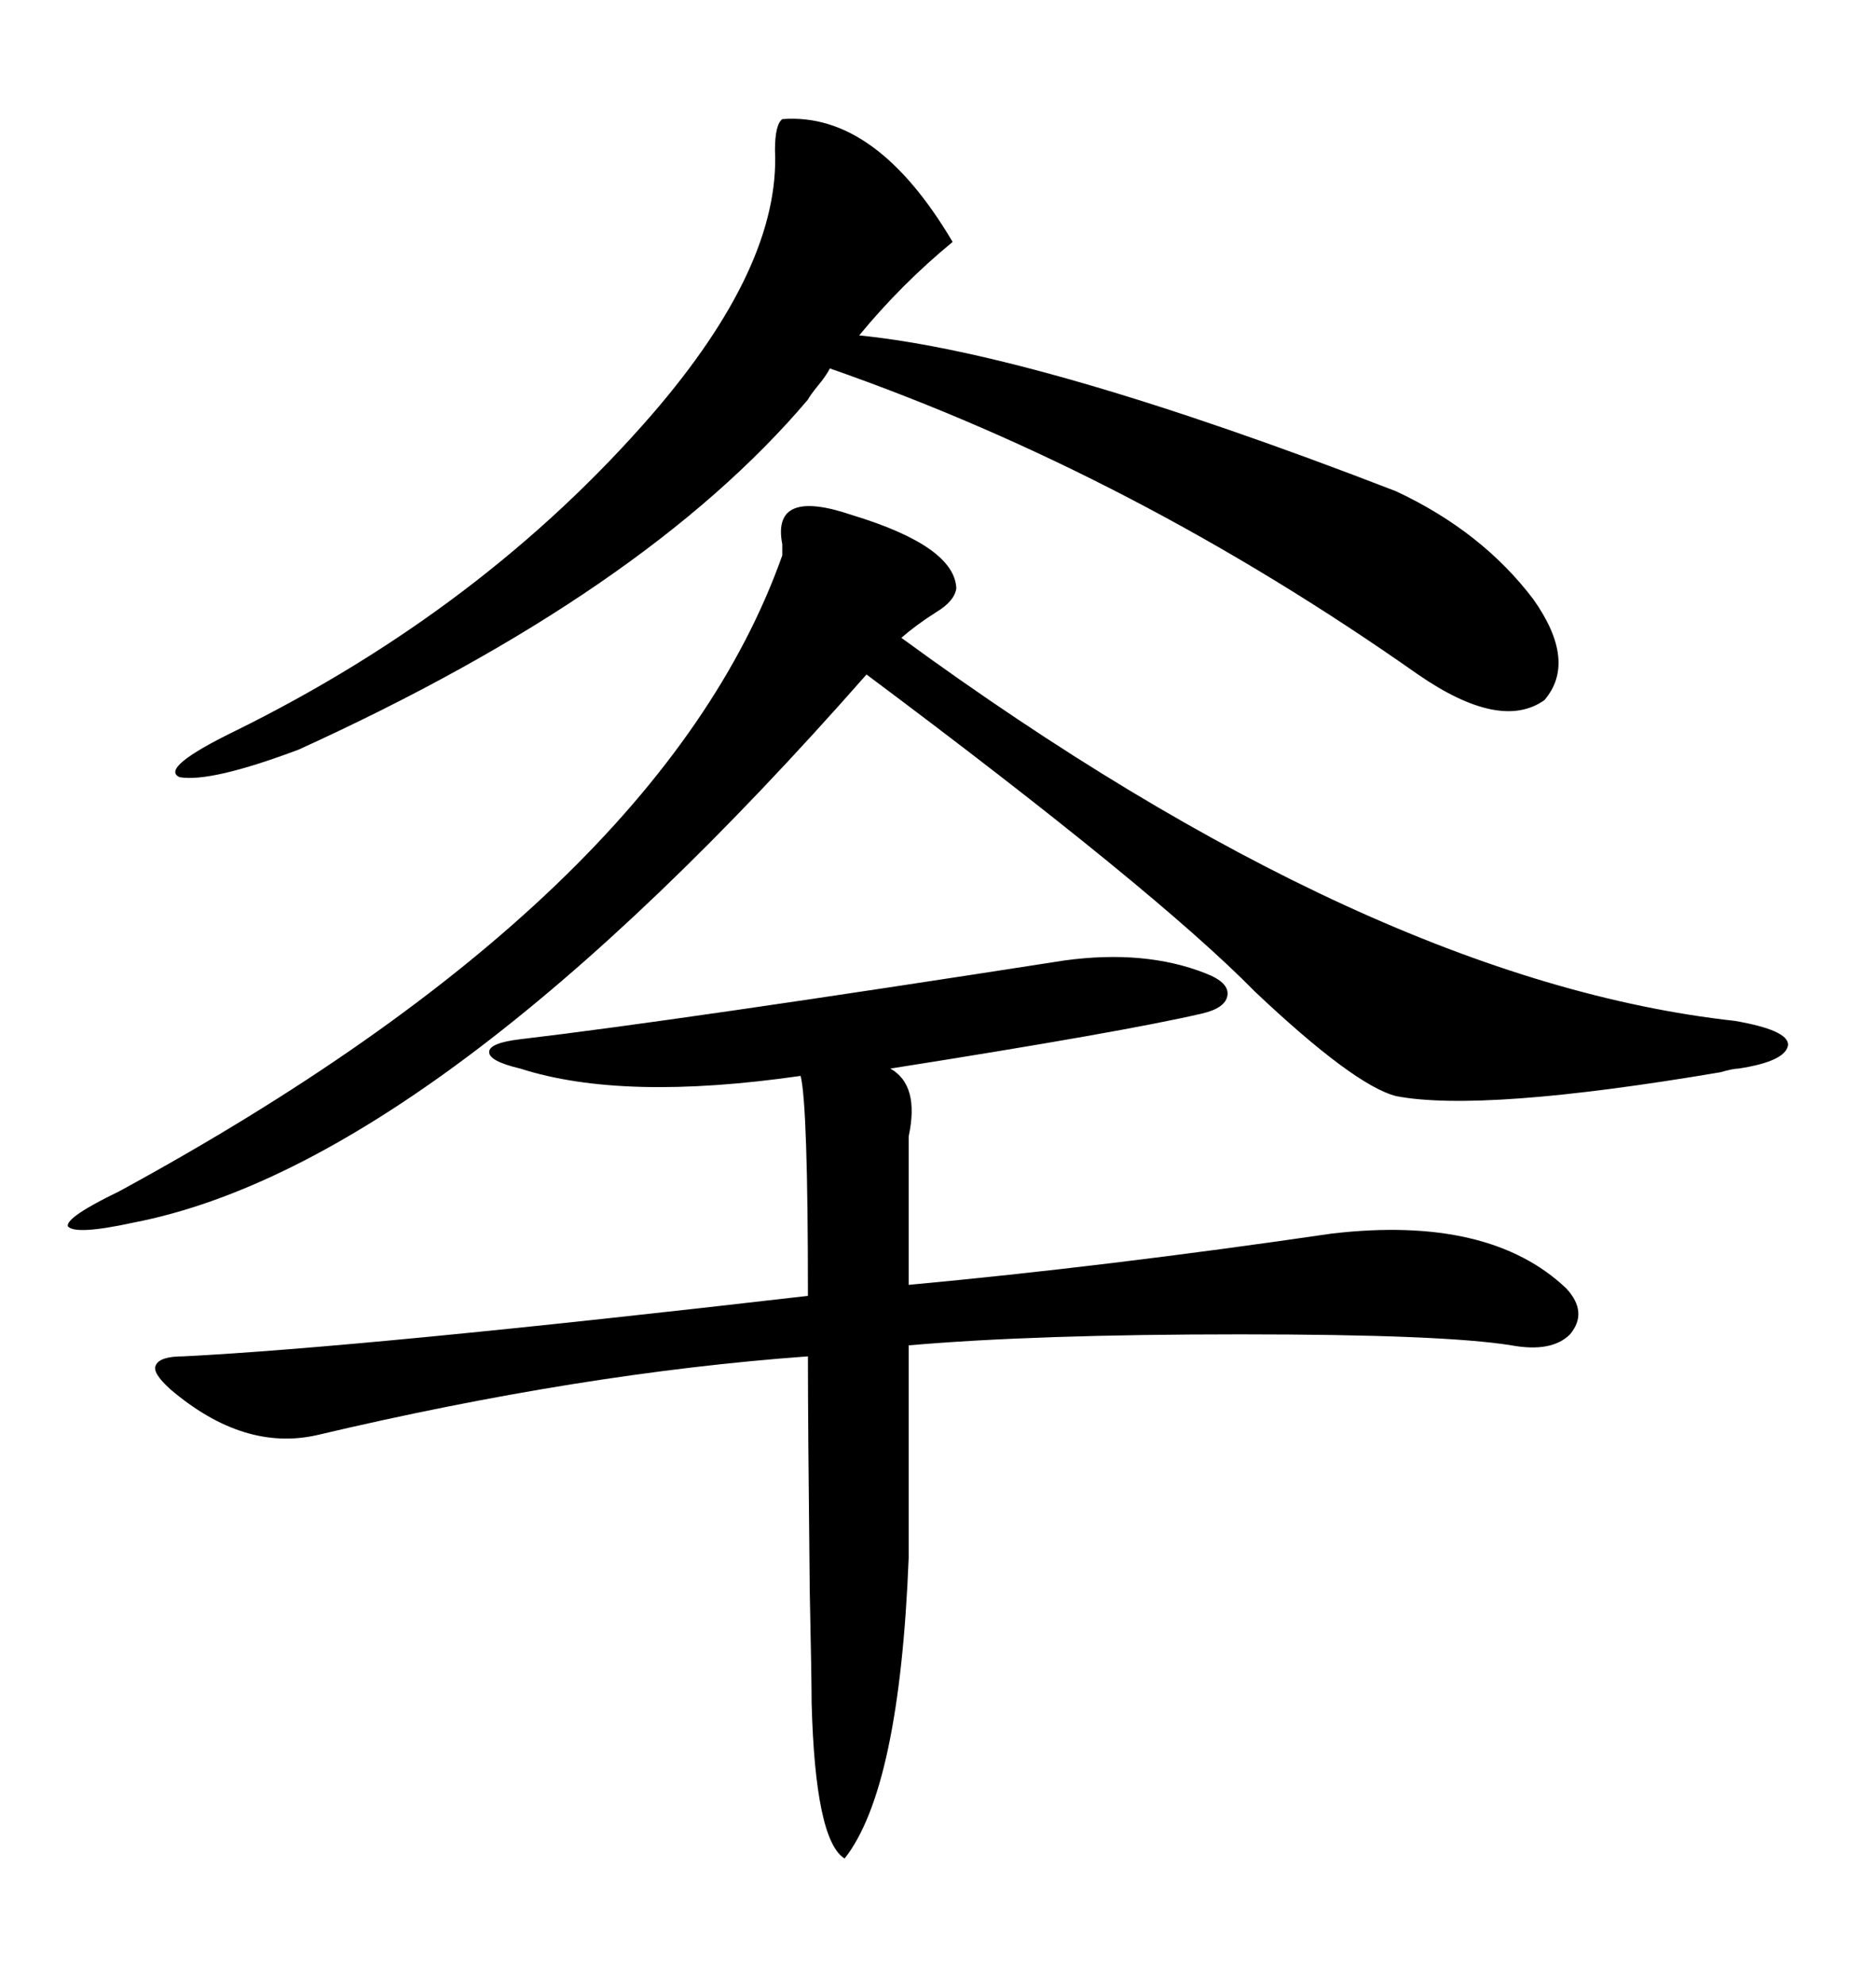 <svg xmlns="http://www.w3.org/2000/svg" xmlns:xlink="http://www.w3.org/1999/xlink" width="300" height="317.285"><path d="M170.21 153.52L170.21 153.52Q183.11 151.76 192.77 155.57L192.77 155.57Q196.58 157.03 196.29 159.08L196.29 159.08Q196.00 161.13 192.19 162.01L192.19 162.01Q179.59 164.94 142.38 170.80L142.38 170.80Q147.07 173.44 145.31 181.64L145.31 181.64L145.31 205.37Q176.95 202.44 212.99 197.17L212.99 197.17Q238.18 194.24 250.49 205.96L250.49 205.96Q254.00 209.77 251.07 213.28L251.07 213.28Q248.14 216.21 241.70 215.04L241.70 215.04Q230.86 213.28 198.34 213.28L198.34 213.28Q165.53 213.28 145.31 215.04L145.31 215.04L145.31 249.02Q143.85 285.94 135.06 297.07L135.06 297.07Q130.37 294.14 129.79 272.17L129.79 272.17Q129.79 268.65 129.49 254.30L129.49 254.30Q129.20 227.93 129.20 216.80L129.20 216.80Q92.87 219.43 50.68 229.39L50.68 229.39Q38.96 232.03 27.25 222.07L27.25 222.07Q24.32 219.43 24.90 218.26L24.90 218.26Q25.49 216.80 29.30 216.80L29.30 216.80Q58.30 215.33 129.20 207.13L129.20 207.13Q129.20 176.66 128.03 171.97L128.03 171.97Q99.61 176.07 83.20 170.80L83.20 170.80Q78.22 169.63 78.22 168.16L78.22 168.16Q78.22 166.70 83.20 166.11L83.20 166.11Q108.11 163.18 170.21 153.52ZM152.93 94.04L152.93 94.04Q152.64 96.09 149.71 97.85L149.71 97.85Q146.48 99.90 144.14 101.95L144.14 101.95Q219.14 156.74 277.44 163.18L277.44 163.18Q285.94 164.65 285.94 166.99L285.94 166.99Q285.64 169.63 278.03 170.80L278.03 170.80Q277.15 170.80 275.10 171.39L275.10 171.39Q237.01 177.83 223.24 175.20L223.24 175.20Q216.50 173.44 200.68 158.50L200.68 158.50Q184.86 142.38 138.57 107.81L138.57 107.81Q69.73 186.04 21.39 195.41L21.39 195.41Q12.01 197.46 10.84 196.00L10.84 196.00Q10.55 194.53 19.04 190.43L19.04 190.43Q105.76 143.26 125.10 88.77L125.10 88.77Q125.10 88.18 125.10 87.01L125.10 87.01Q123.34 77.93 136.23 82.32L136.23 82.32Q152.64 87.30 152.93 94.04ZM125.10 19.04L125.10 19.04Q140.04 17.87 152.34 38.67L152.34 38.67Q144.14 45.41 137.40 53.61L137.40 53.61Q166.41 56.54 223.24 78.52L223.24 78.52Q237.01 84.96 245.21 95.80L245.21 95.80Q252.25 105.76 246.97 111.91L246.97 111.91Q239.94 116.89 226.76 107.81L226.76 107.81Q181.35 75.88 132.71 58.89L132.71 58.89Q132.13 60.06 130.66 61.82L130.66 61.82Q129.49 63.28 129.20 63.87L129.20 63.87Q103.13 94.63 47.75 119.82L47.75 119.82Q33.69 125.10 28.71 124.22L28.71 124.22Q25.49 122.75 37.50 116.89L37.50 116.89Q77.34 97.27 104.30 66.21L104.30 66.21Q124.80 42.48 123.93 24.02L123.93 24.02Q123.93 19.92 125.10 19.04Z"/></svg>